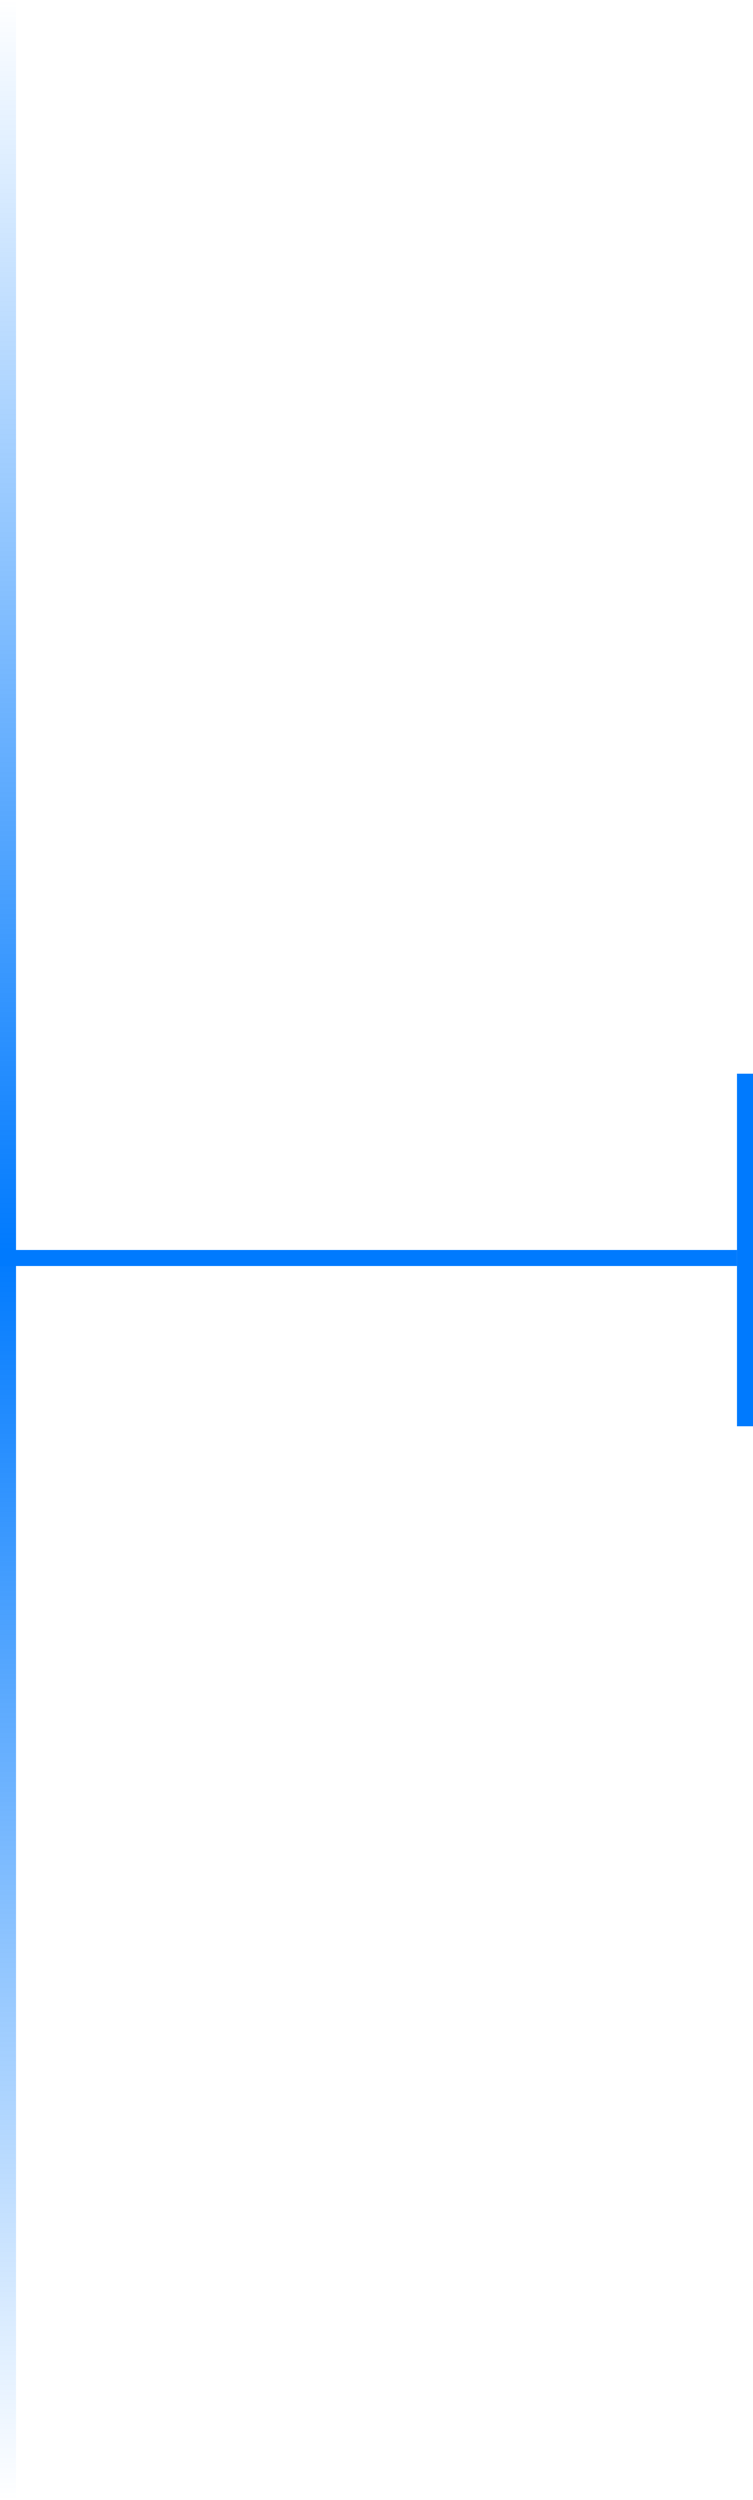 <svg width="47" height="156" viewBox="0 0 47 156" fill="none" xmlns="http://www.w3.org/2000/svg">
<line x1="0.5" y1="-3.79315e-06" x2="0.5" y2="156" stroke="url(#paint0_linear_1089_1918)"/>
<line x1="46" y1="78.5" x2="-3.0176e-10" y2="78.5" stroke="#007AFE"/>
<line x1="46.5" y1="67" x2="46.5" y2="89" stroke="#007AFE"/>
<defs>
<linearGradient id="paint0_linear_1089_1918" x1="-0.5" y1="-3.83625e-06" x2="-0.5" y2="156" gradientUnits="userSpaceOnUse">
<stop stop-color="#007AFE" stop-opacity="0"/>
<stop offset="0.5" stop-color="#007AFE"/>
<stop offset="1" stop-color="#007AFE" stop-opacity="0"/>
</linearGradient>
</defs>
</svg>
